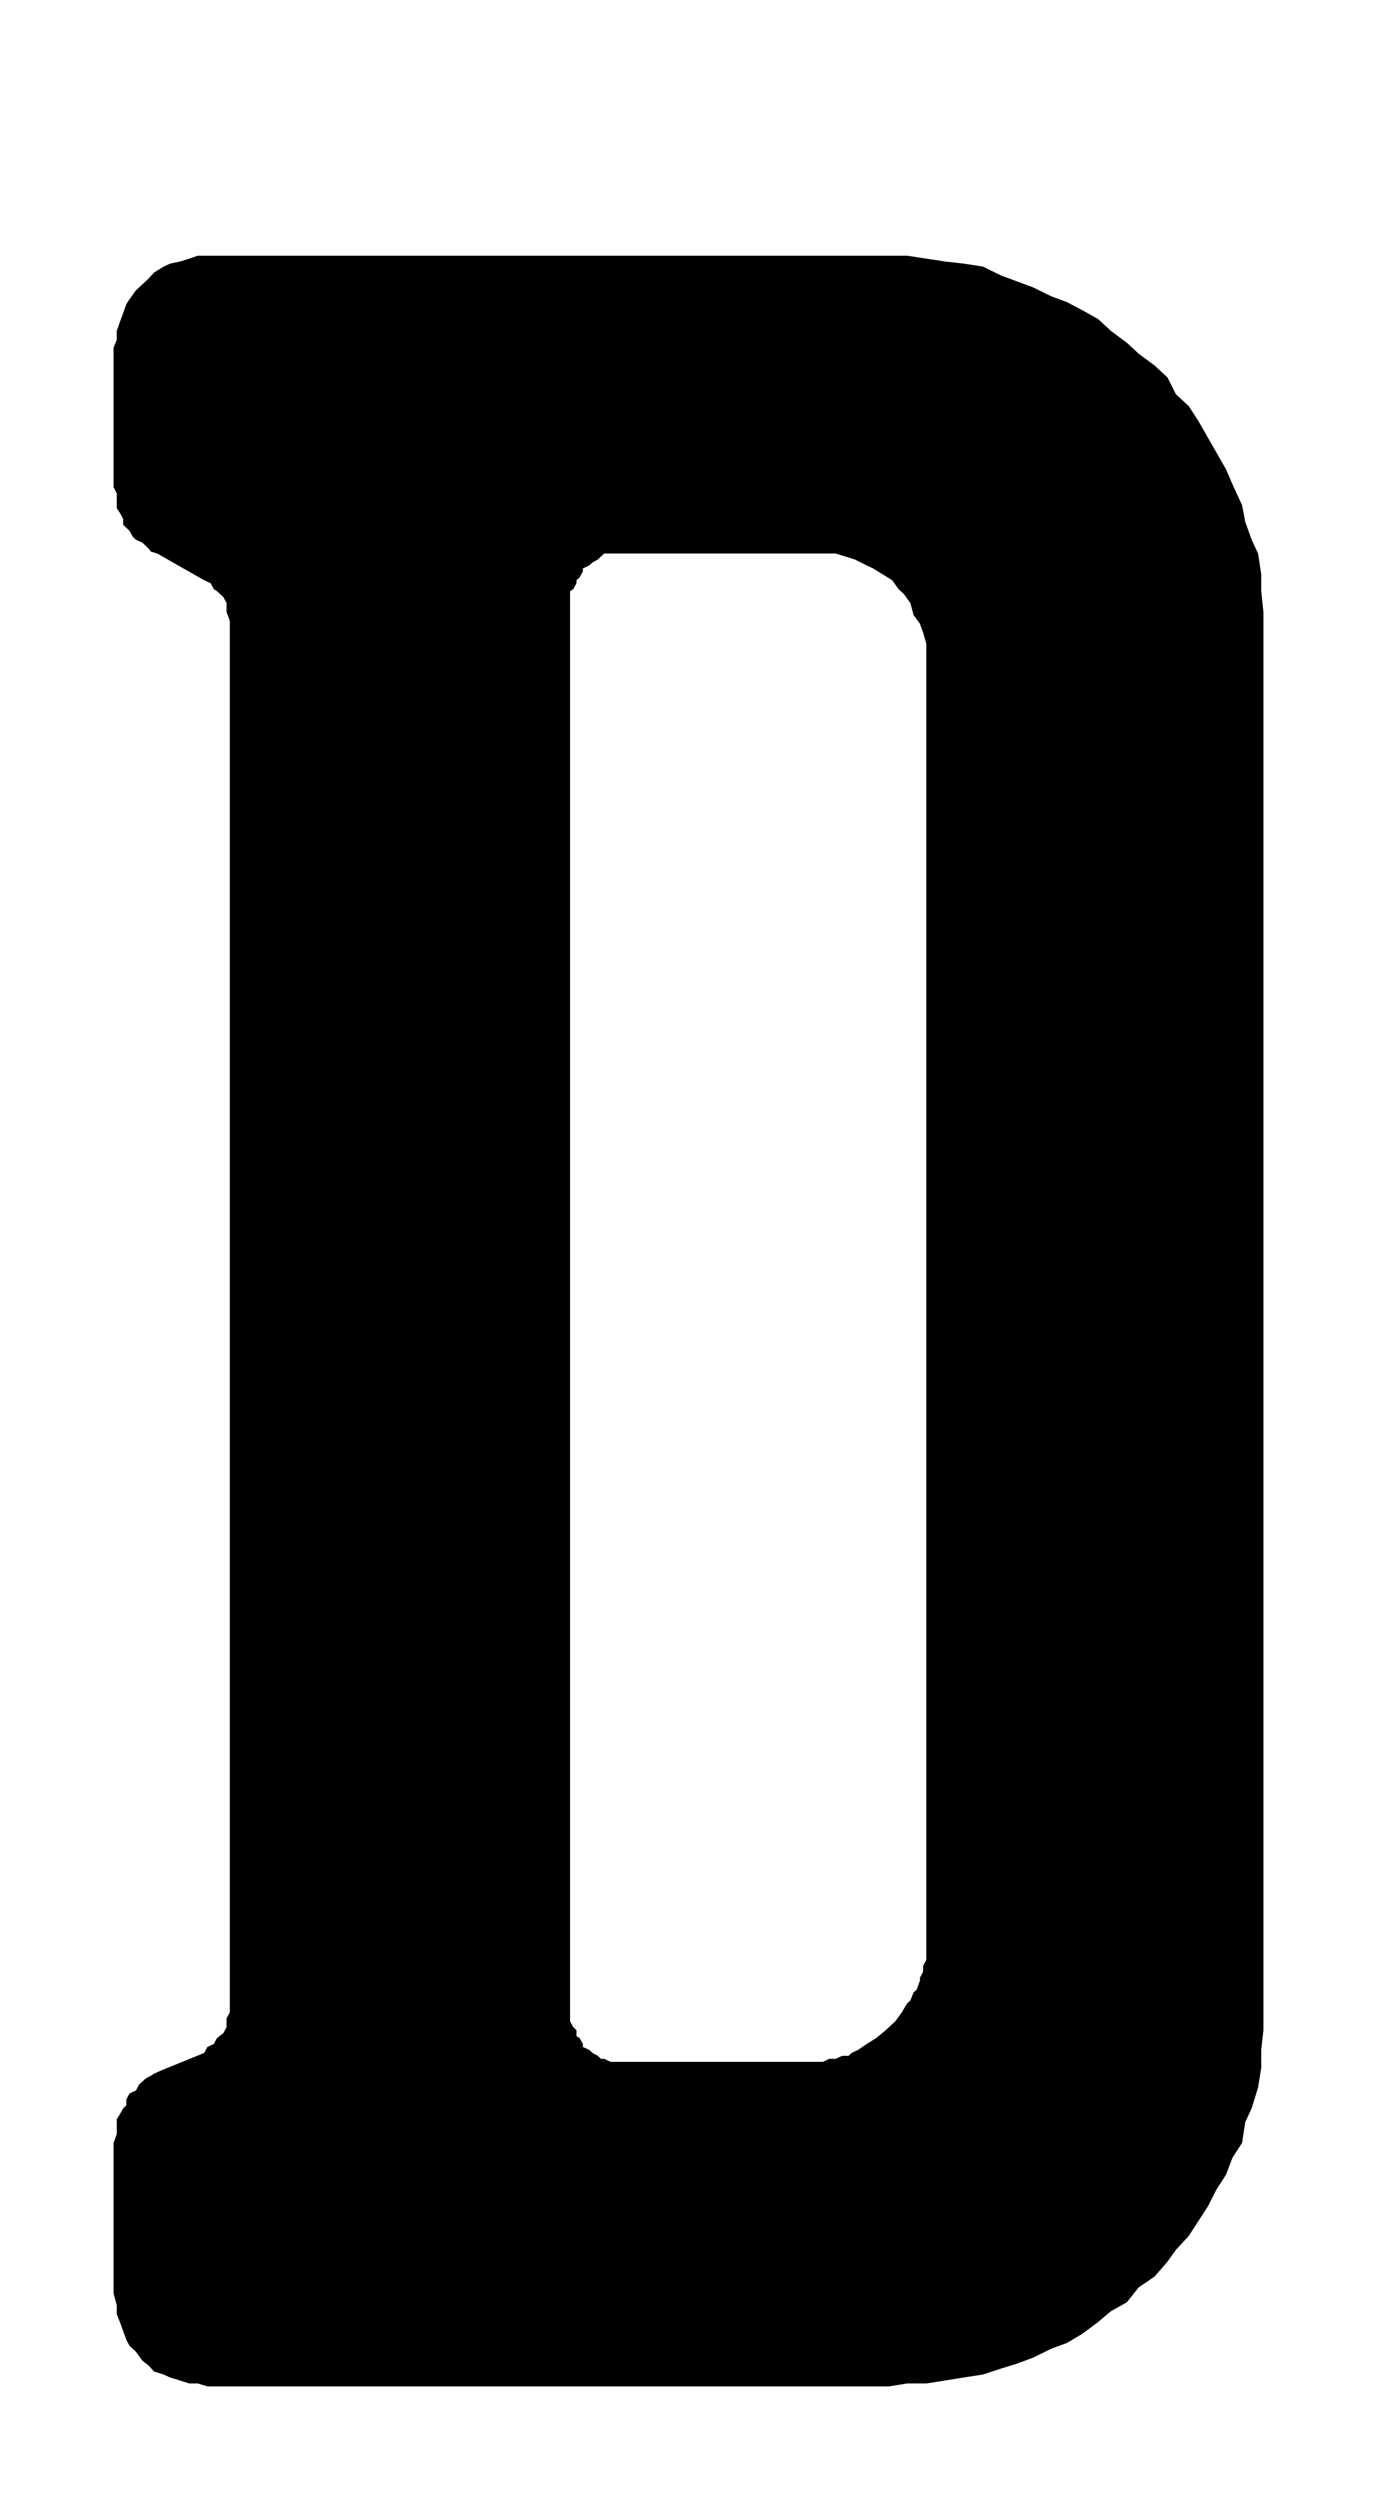 <?xml version="1.0" encoding="UTF-8"?>
<!DOCTYPE svg PUBLIC "-//W3C//DTD SVG 1.1//EN" "http://www.w3.org/Graphics/SVG/1.1/DTD/svg11.dtd">
<!-- Creator: CorelDRAW 2018 (64 Bit) -->
<svg xmlns="http://www.w3.org/2000/svg" xml:space="preserve" width="48.5" height="88" version="1.1" style="shape-rendering:geometricPrecision; text-rendering:geometricPrecision; image-rendering:optimizeQuality; fill-rule:evenodd; clip-rule:evenodd"
viewBox="0 0 4850 8800"
 xmlns:xlink="http://www.w3.org/1999/xlink">
 <defs>
  <style type="text/css">
   <![CDATA[
    .fil0 {fill:black;fill-rule:nonzero}
   ]]>
  </style>
 </defs>
 <g id="Ebene_x0020_1">
  <path class="fil0" d="M3262.58 910.37l67.63 10.37 63.89 7.16 67.63 10.36 63.89 31.36 56.45 20.98 56.17 20.74 63.9 31.35 56.44 20.98 52.72 27.9 56.17 31.35 45.26 41.72 56.18 41.72 41.53 38.51 56.18 41.72 45.26 41.72 29.82 59.25 45.26 41.97 33.81 52.08 33.81 59.25 30.09 52.34 33.81 59.24 22.36 52.09 33.81 73.32 11.45 59.25 22.37 62.7 22.63 48.63 11.18 73.08 0 59.24 7.72 73.32 0 73.08 0 4856.07 0 62.71 -7.72 69.61 0 62.71 -11.18 69.61 -22.63 73.32 -22.37 48.63 -11.45 73.32 -33.81 52.09 -22.36 59.25 -33.81 52.33 -30.09 59.25 -33.81 52.09 -33.81 52.33 -45.26 48.88 -29.82 41.72 -45.26 52.34 -56.18 38.26 -41.53 52.34 -56.18 31.35 -45.26 38.26 -56.17 41.73 -52.72 31.35 -56.44 20.98 -63.9 31.35 -56.17 20.74 -56.45 17.53 -63.89 20.98 -67.63 10.37 -63.89 10.37 -67.63 10.61 -67.62 0 -63.9 10.37 -2400.66 0 -33.81 -10.37 -29.82 0 -33.81 -10.61 -33.81 -10.37 -22.63 -10.37 -33.82 -10.62 -18.9 -20.73 -22.36 -17.53 -22.63 -31.35 -22.63 -20.98 -11.19 -20.74 -11.18 -31.35 -11.45 -31.36 -11.18 -27.89 0 -31.35 -11.18 -41.72 0 -529.53 11.18 -31.35 0 -20.98 0 -10.37 0 -20.98 11.18 -17.53 11.45 -20.74 11.18 -10.61 0 -20.74 11.19 -20.98 22.63 -10.37 11.18 -20.99 11.45 -10.36 11.18 -10.62 18.9 -10.37 11.18 -6.91 22.63 -10.37 153.89 -62.7 11.18 -20.99 22.63 -10.36 11.18 -20.99 22.63 -17.52 11.18 -20.74 0 -31.35 11.45 -20.99 0 -10.37 0 -4887.42 -11.45 -31.36 0 -31.35 -11.18 -20.98 -22.63 -20.99 -11.18 -6.91 -11.18 -20.98 -22.63 -10.37 -165.33 -94.06 -22.37 -6.91 -7.72 -10.37 -11.18 -10.61 -11.18 -10.37 -22.63 -10.37 -11.19 -10.61 -11.44 -20.74 -11.19 -10.61 -11.18 -10.37 0 -20.99 -11.45 -20.73 -11.18 -17.53 0 -10.37 0 -20.98 0 -20.99 -11.18 -20.73 0 -491.26 11.18 -27.9 0 -31.35 11.18 -31.35 11.45 -31.35 11.18 -31.36 11.19 -17.28 22.63 -31.35 22.63 -20.98 22.36 -20.99 18.9 -20.73 33.82 -20.99 22.63 -10.36 33.81 -7.16 33.81 -10.37 29.82 -10.37 33.81 0 2400.66 0 63.9 0 67.62 10.37zm-210.33 6284.44l33.82 -20.99 33.81 -27.89 33.81 -31.36 22.63 -31.35 18.64 -31.35 11.45 -10.37 11.18 -27.89 11.18 -10.62 11.45 -31.35 0 -10.37 11.18 -20.98 0 -20.74 11.18 -20.98 0 -20.99 0 -17.28 0 -31.35 0 -4532.19 0 -31.35 -11.18 -38.26 -11.18 -31.36 -22.63 -31.35 -11.18 -41.72 -22.63 -31.35 -18.91 -17.53 -22.36 -31.35 -33.81 -20.98 -33.82 -20.74 -22.63 -10.61 -41.26 -20.74 -33.81 -10.62 -33.82 -10.37 -33.81 0 -725.23 0 -22.36 0 -11.45 0 -22.36 0 -11.45 10.37 -11.18 10.62 -18.64 10.37 -11.45 10.37 -22.36 10.61 0 10.37 -11.45 20.98 -11.18 10.37 0 10.37 -11.19 20.98 -11.44 6.91 0 20.99 0 10.37 0 4971.11 0 20.99 0 10.36 11.44 20.99 11.19 10.37 0 20.98 11.18 6.91 11.45 20.99 0 10.36 22.36 10.37 11.45 10.62 18.64 10.37 11.18 10.36 11.45 0 22.36 10.62 11.45 0 22.36 0 650.15 0 22.37 0 30.08 0 11.45 0 22.36 -10.62 22.63 0 22.63 -10.36 22.37 0 11.45 -10.37 22.36 -10.62 30.08 -20.73z"/>
 </g>
</svg>
